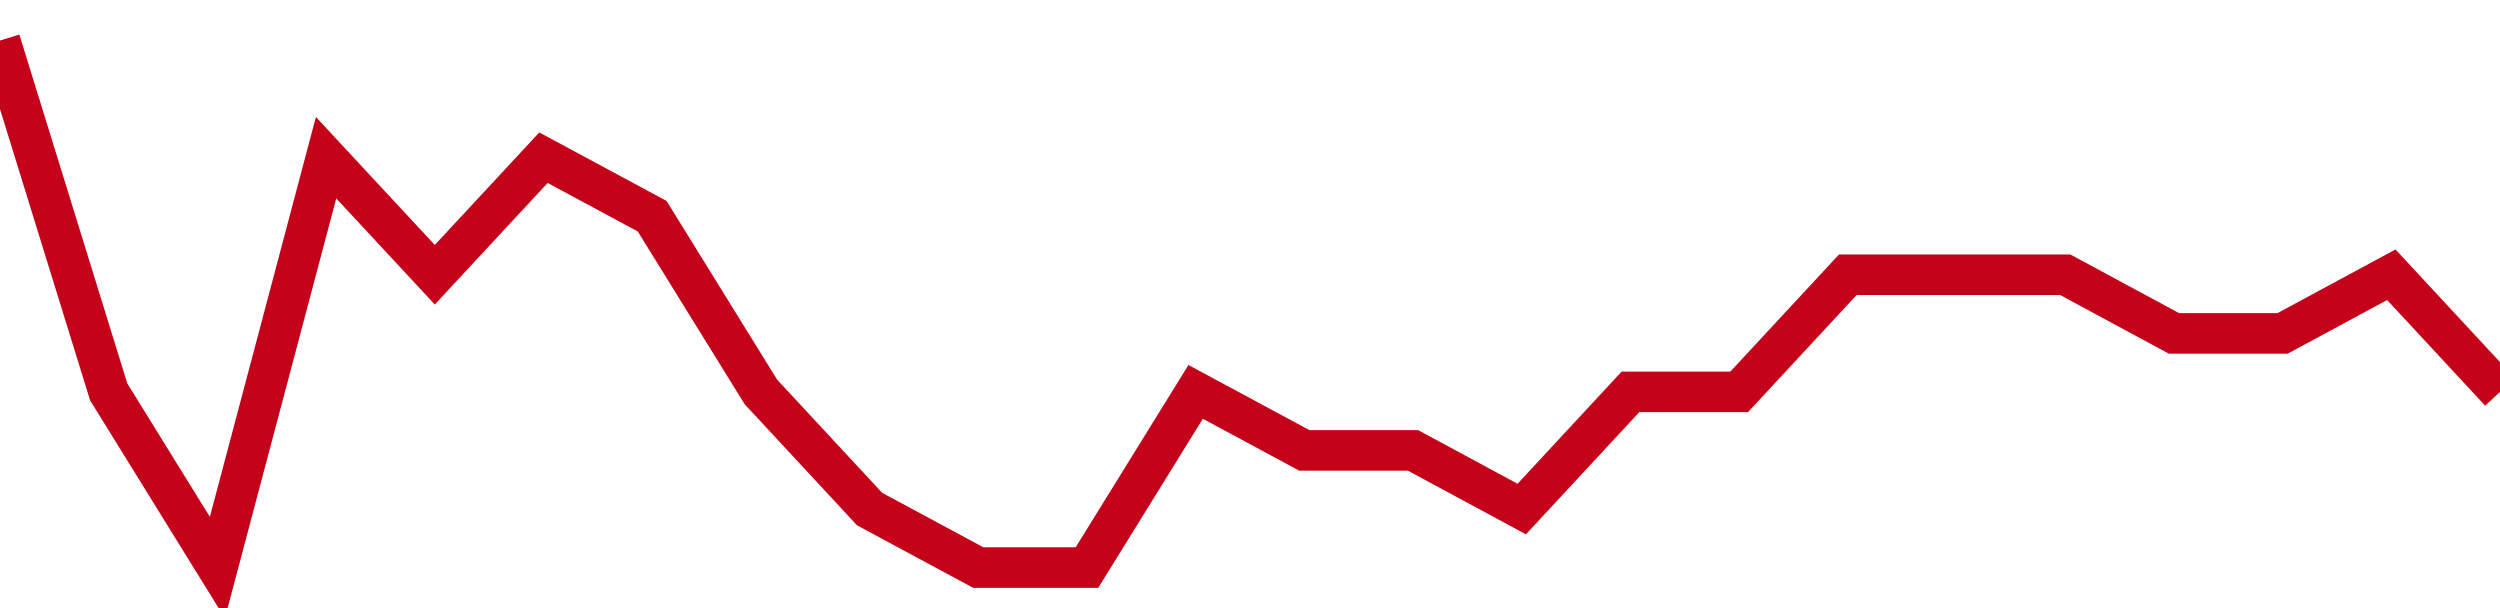 <!-- Generated with https://github.com/jxxe/sparkline/ --><svg viewBox="0 0 185 45" class="sparkline" xmlns="http://www.w3.org/2000/svg"><path class="sparkline--fill" d="M 0 3 L 0 3 L 8.043 29 L 16.087 42 L 24.13 11.67 L 32.174 20.33 L 40.217 11.67 L 48.261 16 L 56.304 29 L 64.348 37.67 L 72.391 42 L 80.435 42 L 88.478 29 L 96.522 33.33 L 104.565 33.33 L 112.609 37.67 L 120.652 29 L 128.696 29 L 136.739 20.33 L 144.783 20.33 L 152.826 20.33 L 160.87 24.67 L 168.913 24.67 L 176.957 20.33 L 185 29 V 45 L 0 45 Z" stroke="none" fill="none" ></path><path class="sparkline--line" d="M 0 3 L 0 3 L 8.043 29 L 16.087 42 L 24.13 11.67 L 32.174 20.33 L 40.217 11.67 L 48.261 16 L 56.304 29 L 64.348 37.67 L 72.391 42 L 80.435 42 L 88.478 29 L 96.522 33.33 L 104.565 33.33 L 112.609 37.67 L 120.652 29 L 128.696 29 L 136.739 20.33 L 144.783 20.33 L 152.826 20.33 L 160.87 24.67 L 168.913 24.67 L 176.957 20.33 L 185 29" fill="none" stroke-width="3" stroke="#C4021A" ></path></svg>
